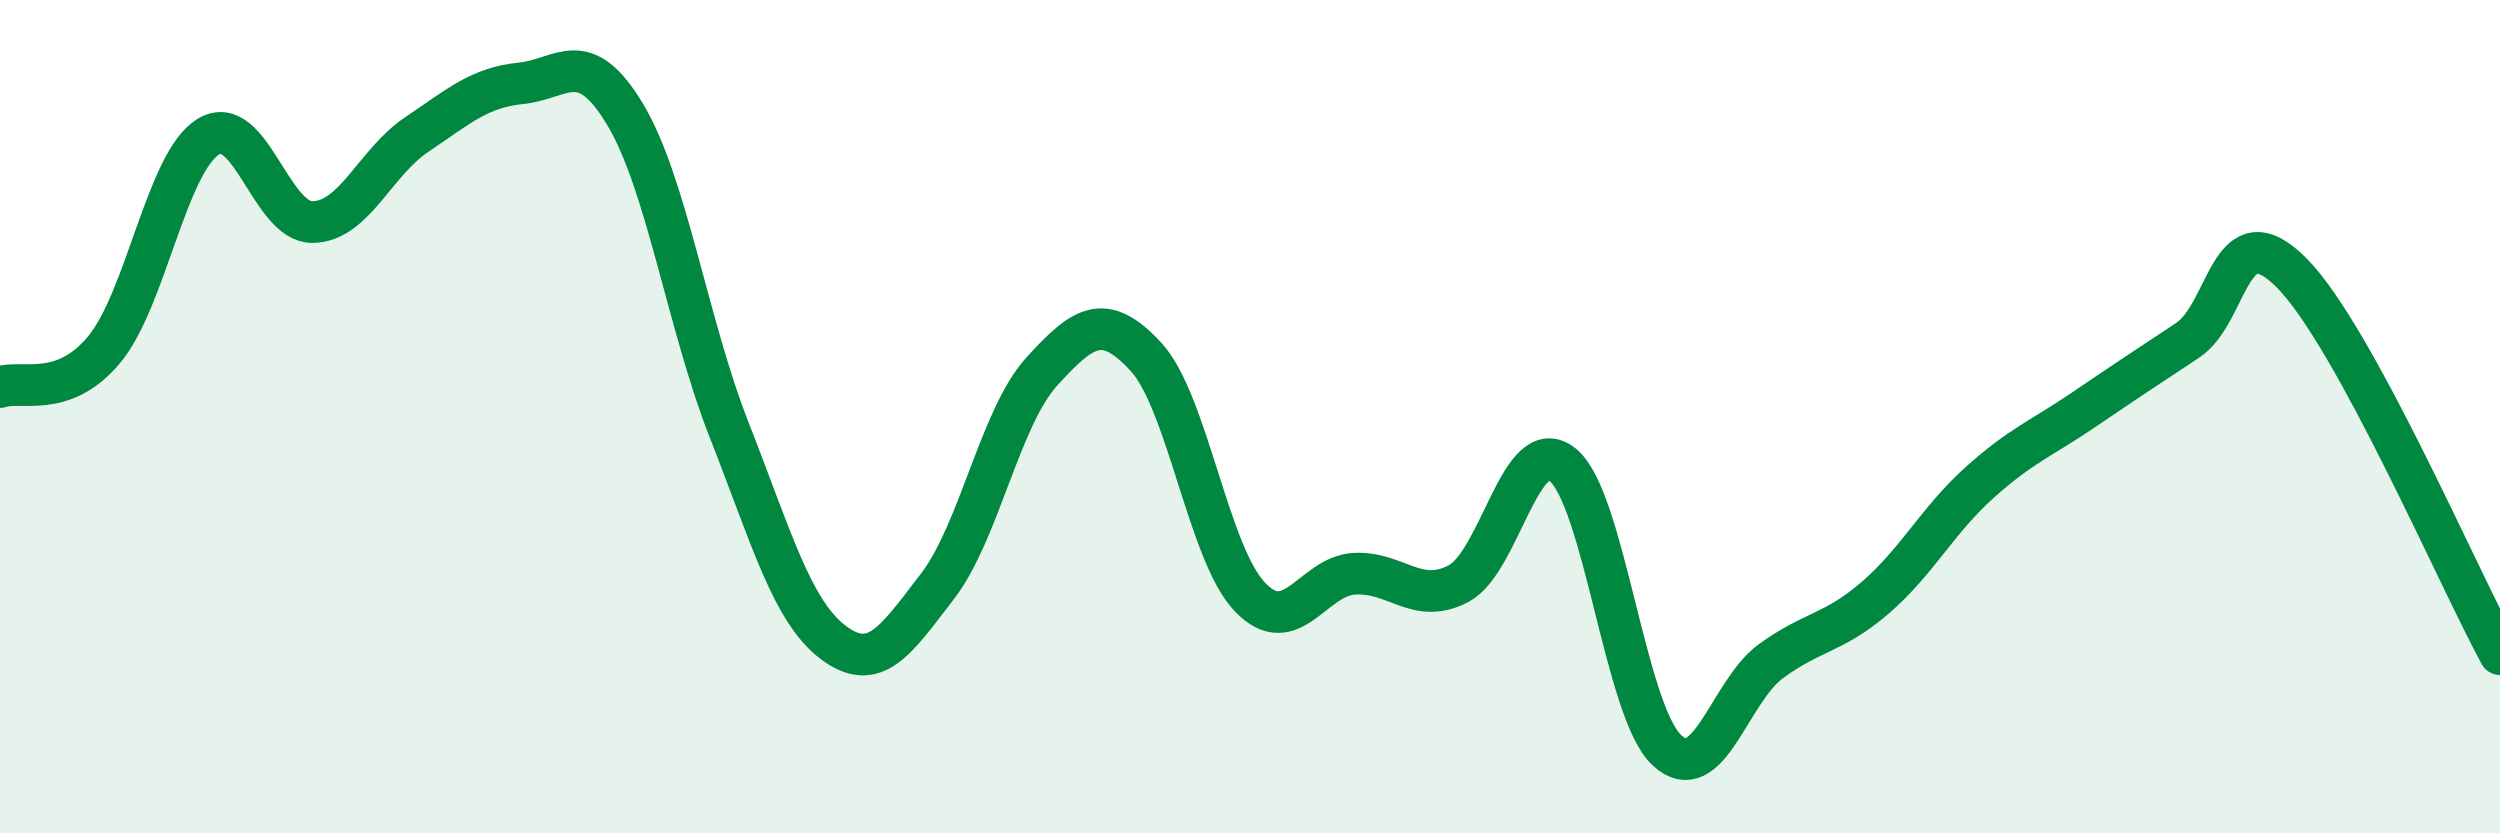 
    <svg width="60" height="20" viewBox="0 0 60 20" xmlns="http://www.w3.org/2000/svg">
      <path
        d="M 0,9.29 C 0.5,9.11 1.5,9.59 2.5,8.39 C 3.5,7.19 4,3.89 5,3.28 C 6,2.67 6.5,5.34 7.5,5.33 C 8.5,5.32 9,3.9 10,3.23 C 11,2.56 11.5,2.1 12.5,2 C 13.5,1.9 14,1.08 15,2.74 C 16,4.4 16.5,7.78 17.5,10.32 C 18.5,12.86 19,14.67 20,15.42 C 21,16.17 21.5,15.37 22.5,14.07 C 23.5,12.77 24,10.02 25,8.92 C 26,7.82 26.5,7.48 27.5,8.56 C 28.5,9.64 29,13.29 30,14.33 C 31,15.37 31.5,13.83 32.5,13.77 C 33.5,13.71 34,14.53 35,14.01 C 36,13.49 36.5,10.35 37.5,11.15 C 38.5,11.95 39,17.06 40,18 C 41,18.94 41.5,16.6 42.5,15.87 C 43.5,15.14 44,15.21 45,14.35 C 46,13.49 46.5,12.49 47.5,11.59 C 48.5,10.69 49,10.52 50,9.84 C 51,9.16 51.5,8.83 52.5,8.17 C 53.5,7.51 53.5,5.04 55,6.55 C 56.5,8.06 59,13.87 60,15.7L60 20L0 20Z"
        fill="#008740"
        opacity="0.1"
        stroke-linecap="round"
        stroke-linejoin="round"
      />
      <path
        d="M 0,9.29 C 0.5,9.11 1.5,9.59 2.5,8.39 C 3.5,7.19 4,3.89 5,3.28 C 6,2.67 6.5,5.34 7.5,5.33 C 8.5,5.32 9,3.9 10,3.23 C 11,2.56 11.5,2.1 12.5,2 C 13.5,1.9 14,1.08 15,2.74 C 16,4.4 16.5,7.78 17.5,10.32 C 18.5,12.86 19,14.67 20,15.42 C 21,16.17 21.5,15.37 22.5,14.07 C 23.5,12.77 24,10.02 25,8.92 C 26,7.82 26.5,7.48 27.5,8.56 C 28.5,9.64 29,13.29 30,14.33 C 31,15.37 31.5,13.83 32.5,13.77 C 33.5,13.71 34,14.53 35,14.01 C 36,13.49 36.5,10.35 37.5,11.15 C 38.5,11.95 39,17.06 40,18 C 41,18.94 41.5,16.6 42.5,15.87 C 43.5,15.14 44,15.21 45,14.35 C 46,13.49 46.5,12.49 47.5,11.59 C 48.5,10.69 49,10.52 50,9.84 C 51,9.16 51.5,8.83 52.5,8.17 C 53.5,7.51 53.5,5.04 55,6.55 C 56.5,8.06 59,13.87 60,15.7"
        stroke="#008740"
        stroke-width="1"
        fill="none"
        stroke-linecap="round"
        stroke-linejoin="round"
      />
    </svg>
  